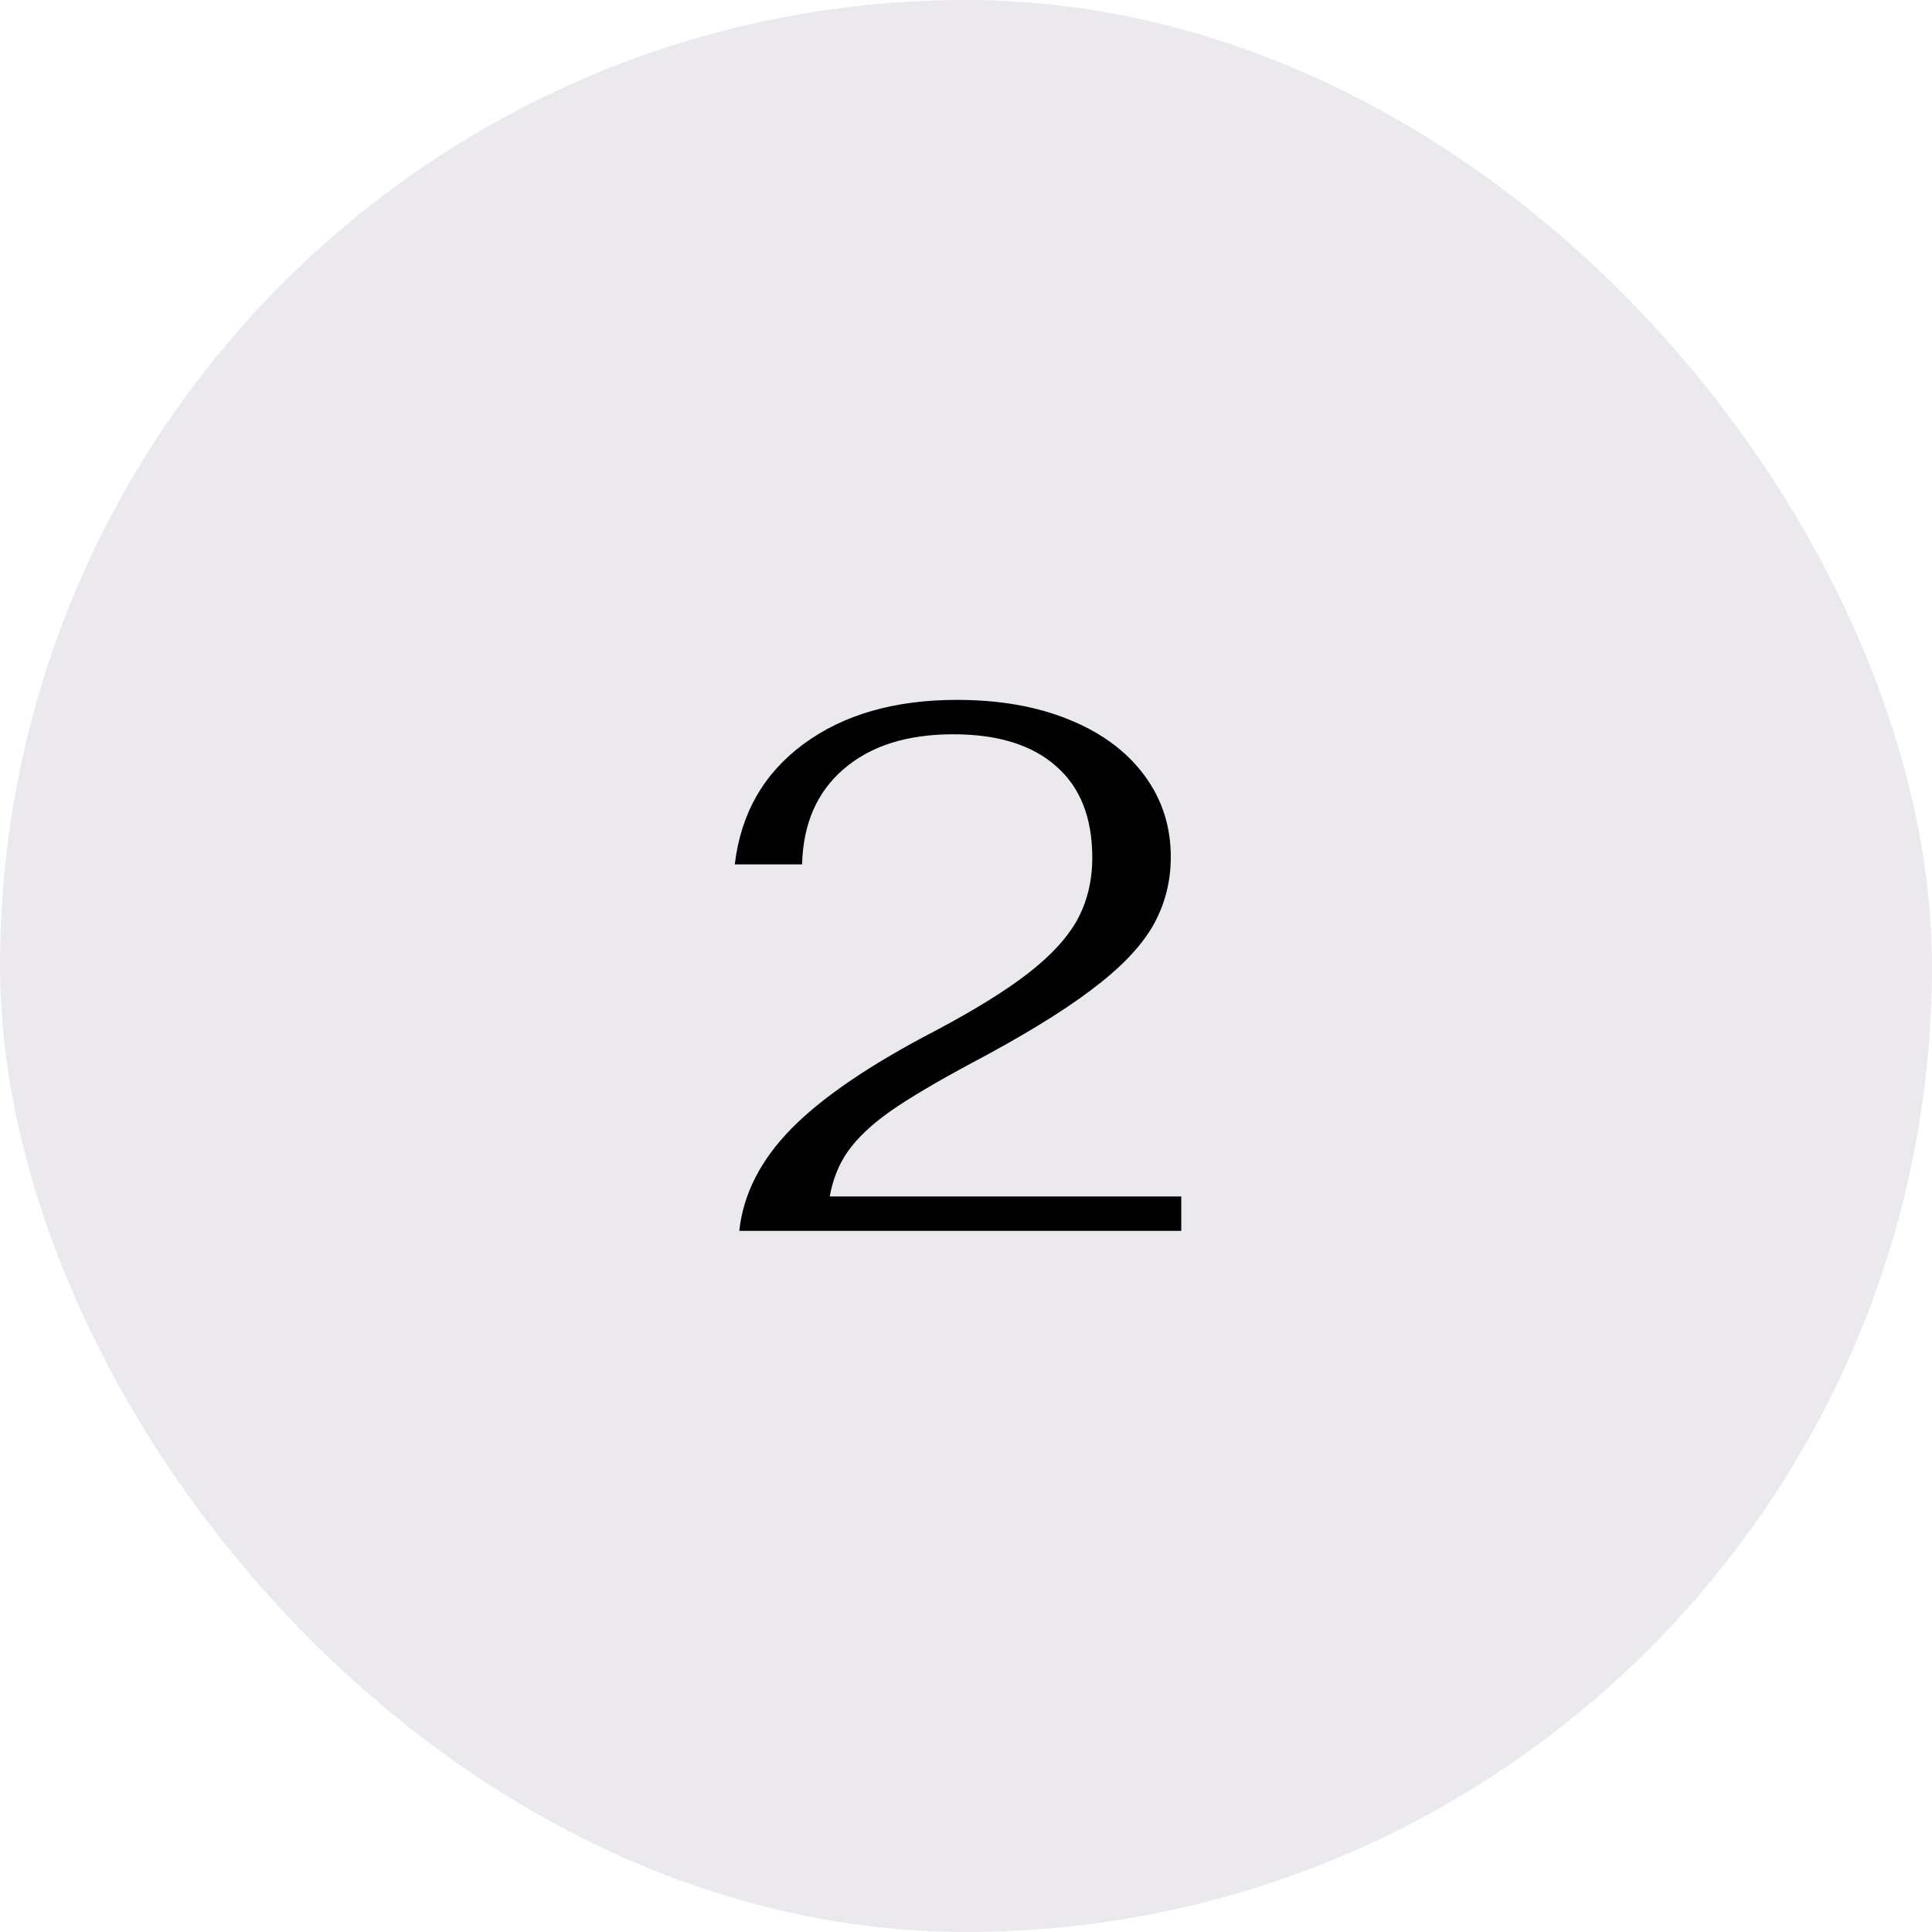 <svg width="62" height="62" viewBox="0 0 62 62" fill="none" xmlns="http://www.w3.org/2000/svg">
<rect width="62" height="62" rx="31" fill="#ECE9EE"/>
<path d="M23.724 39.5C23.852 38.316 24.412 37.22 25.404 36.212C26.396 35.204 27.94 34.156 30.036 33.068C31.3 32.396 32.292 31.78 33.012 31.22C33.732 30.66 34.252 30.092 34.572 29.516C34.892 28.924 35.052 28.26 35.052 27.524C35.052 26.244 34.668 25.268 33.9 24.596C33.132 23.908 32.028 23.564 30.588 23.564C29.1 23.564 27.924 23.94 27.06 24.692C26.212 25.428 25.772 26.444 25.74 27.74H23.58C23.772 26.108 24.508 24.82 25.788 23.876C27.068 22.932 28.708 22.46 30.708 22.46C32.068 22.46 33.26 22.668 34.284 23.084C35.324 23.5 36.132 24.092 36.708 24.86C37.284 25.628 37.572 26.508 37.572 27.5C37.572 28.316 37.372 29.068 36.972 29.756C36.572 30.428 35.908 31.108 34.98 31.796C34.068 32.484 32.796 33.26 31.164 34.124C30.06 34.716 29.196 35.228 28.572 35.66C27.964 36.092 27.508 36.524 27.204 36.956C26.916 37.372 26.724 37.852 26.628 38.396H37.908V39.5H23.724Z" fill="#010101"/>
</svg>
